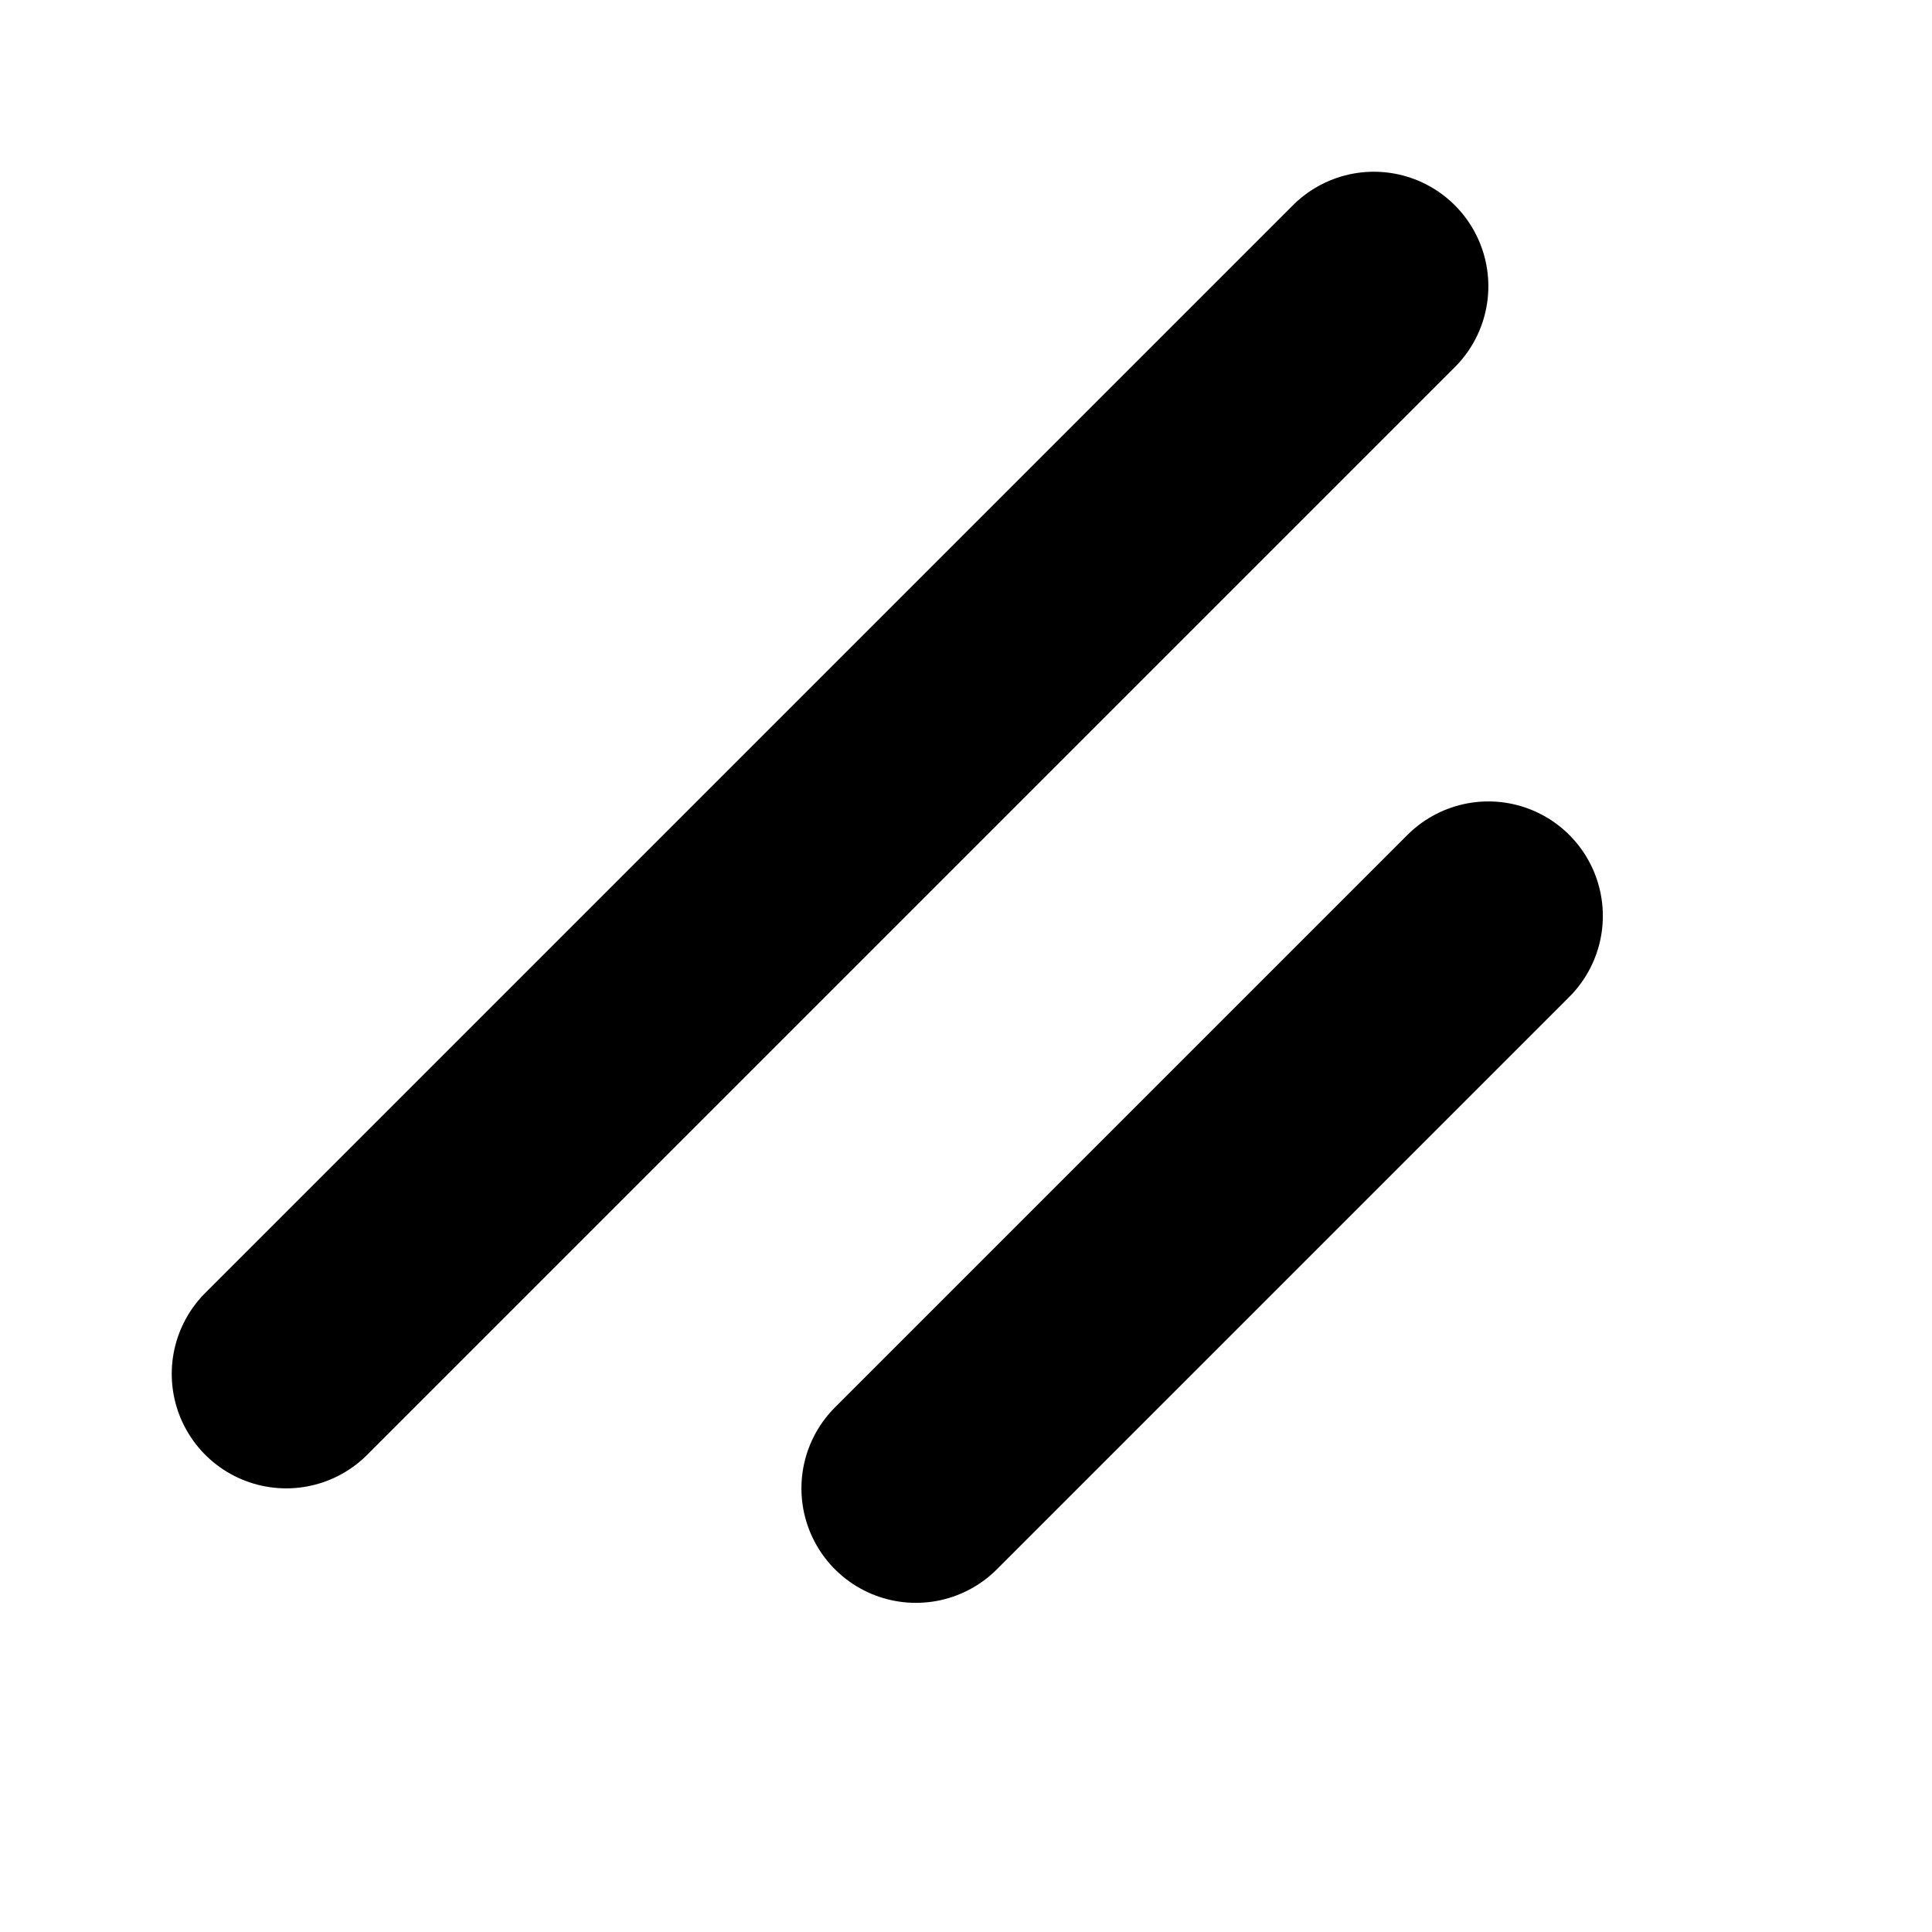 <svg xmlns="http://www.w3.org/2000/svg" viewBox="0 0 270 270" class="h-6 w-6"><rect width="270" height="270" fill="#fff"></rect><line x1="208" y1="128" x2="128" y2="208" fill="none" stroke="currentColor" stroke-linecap="round" stroke-linejoin="round" stroke-width="32"></line><line x1="192" y1="40" x2="40" y2="192" fill="none" stroke="currentColor" stroke-linecap="round" stroke-linejoin="round" stroke-width="32"></line></svg>